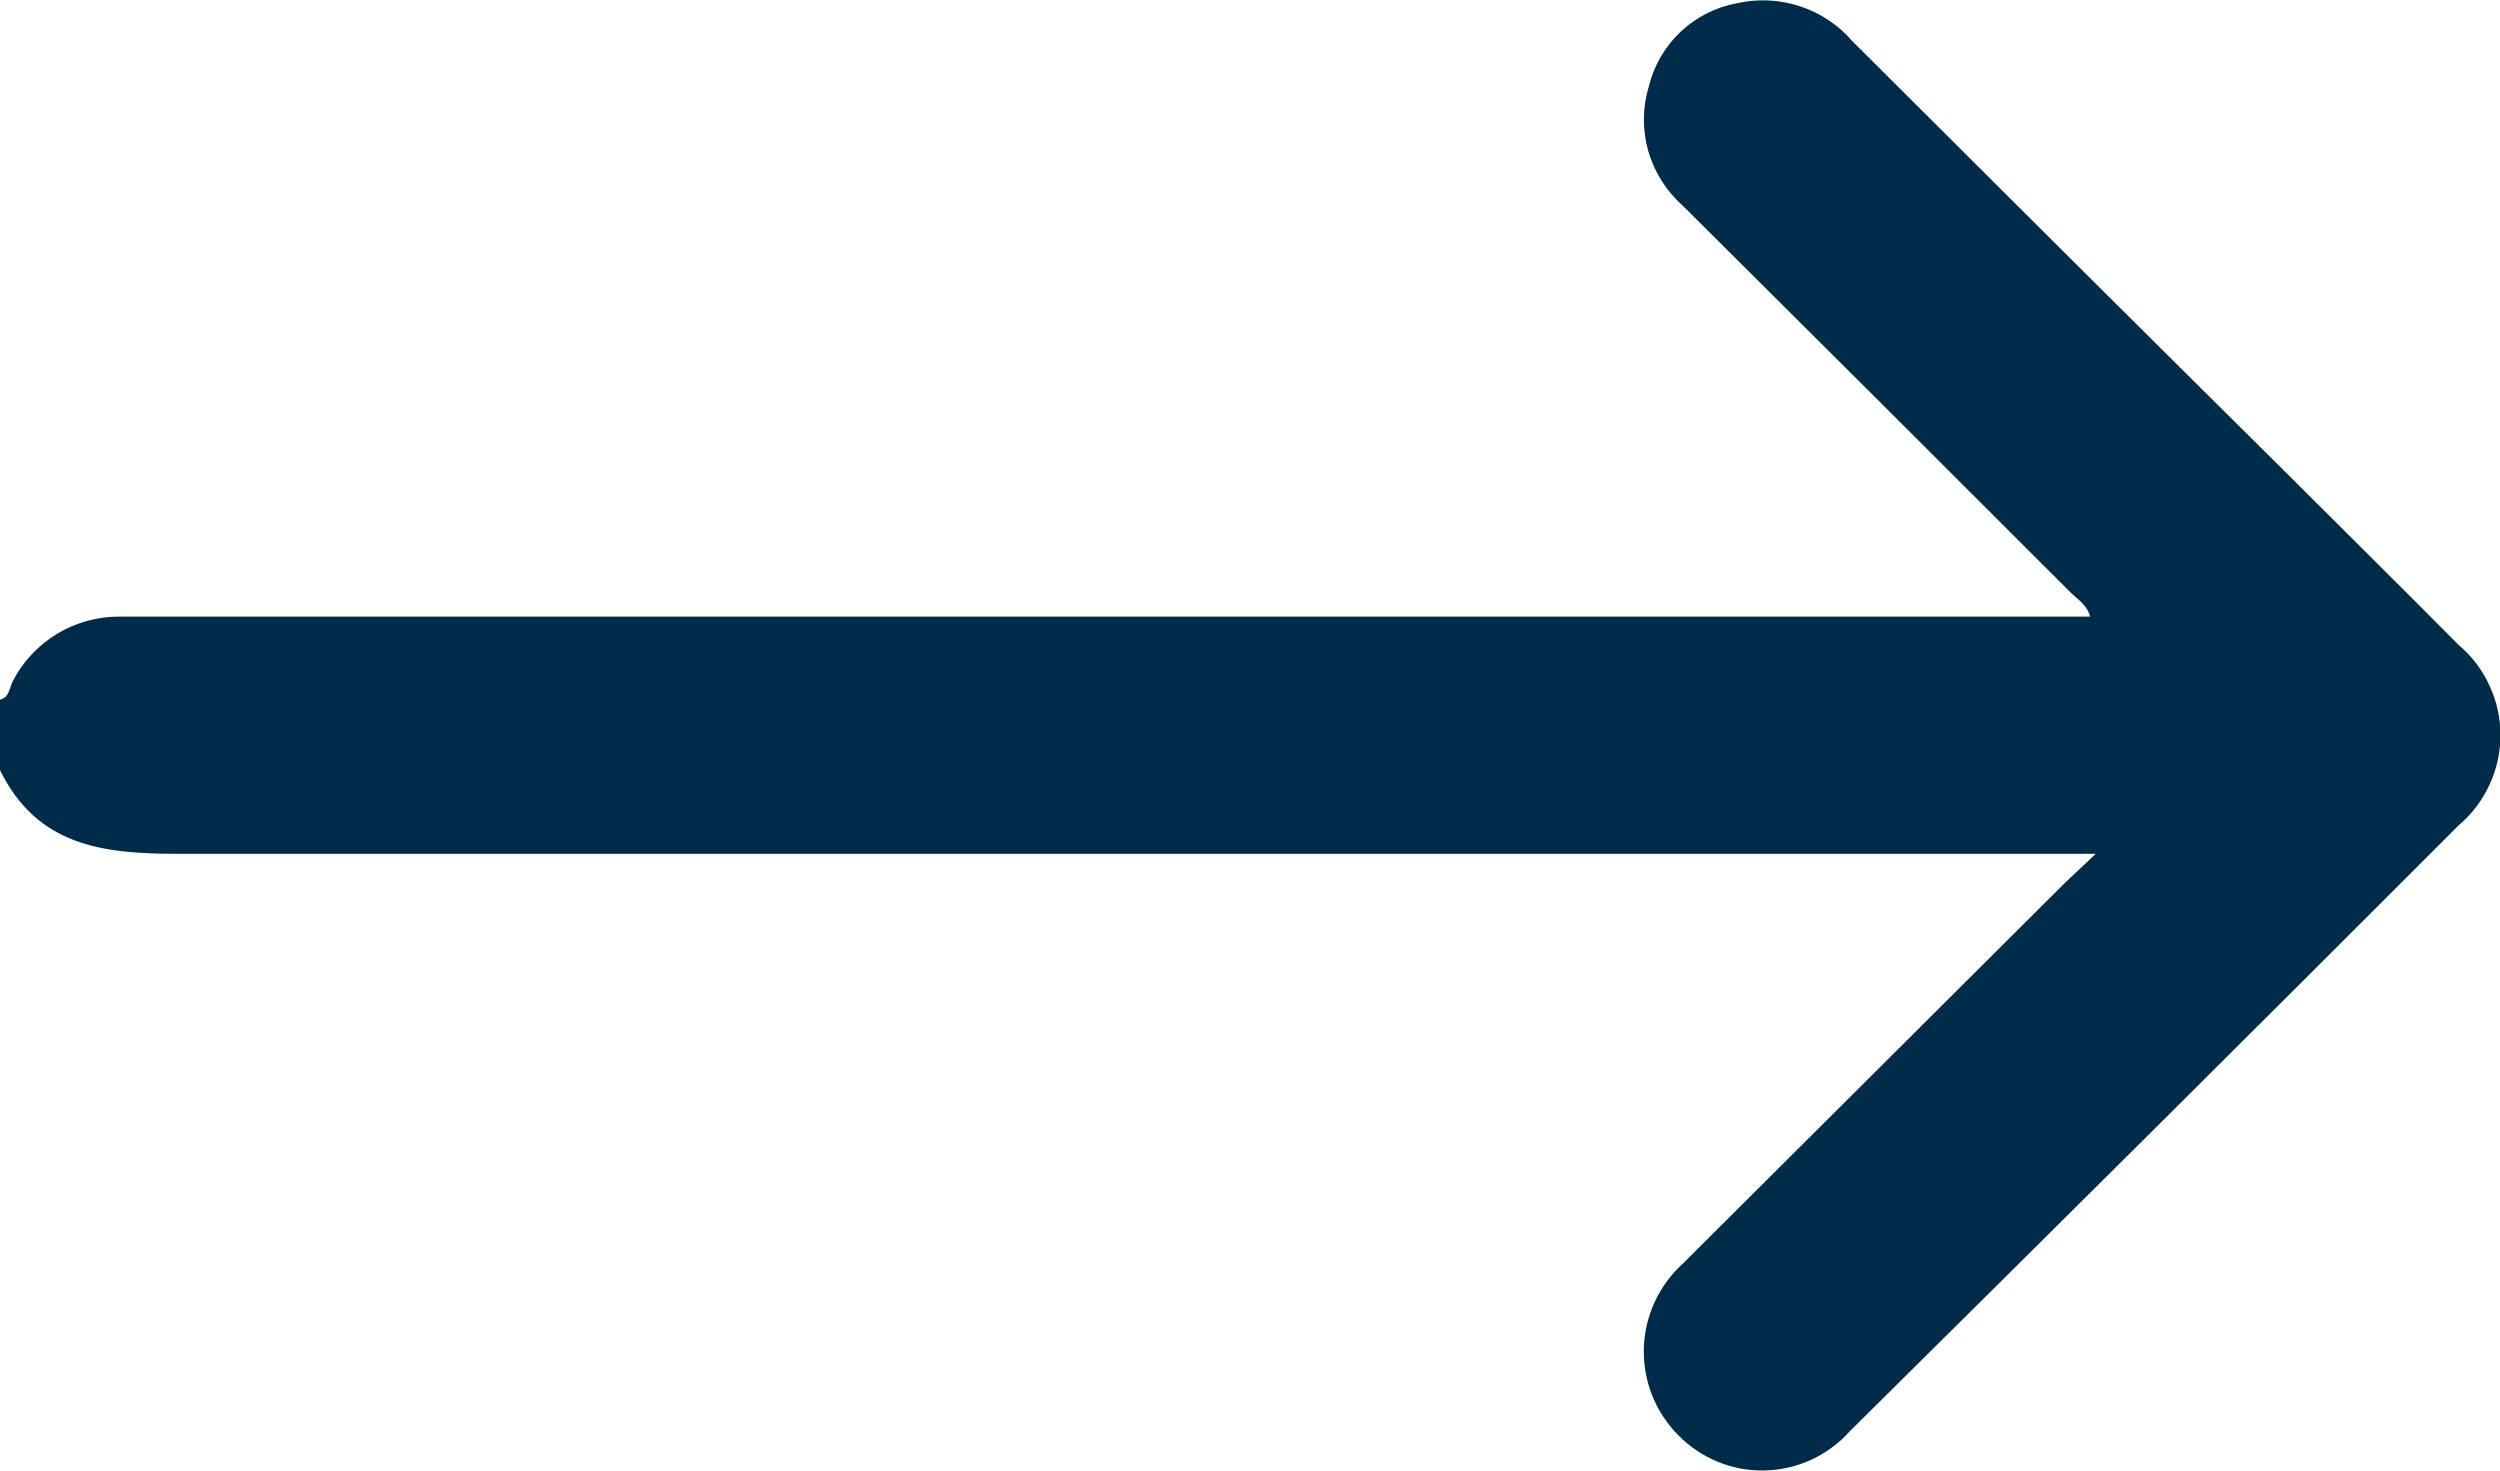 <svg width="17" height="10" viewBox="0 0 17 10" fill="none" xmlns="http://www.w3.org/2000/svg">
<path d="M0 4.758C0.065 4.741 0.063 4.678 0.087 4.632C0.155 4.499 0.26 4.388 0.388 4.31C0.516 4.233 0.663 4.192 0.812 4.193H14.213C14.191 4.11 14.124 4.074 14.077 4.026C13.2 3.148 12.32 2.271 11.439 1.395C11.328 1.296 11.248 1.167 11.207 1.023C11.167 0.879 11.169 0.727 11.213 0.584C11.248 0.443 11.323 0.315 11.429 0.215C11.535 0.116 11.668 0.048 11.811 0.022C11.952 -0.01 12.1 -0.003 12.238 0.042C12.376 0.087 12.499 0.168 12.594 0.278C13.573 1.255 14.553 2.231 15.535 3.204C15.93 3.598 16.326 3.99 16.719 4.386C16.808 4.461 16.88 4.555 16.928 4.661C16.978 4.767 17.003 4.882 17.003 4.999C17.003 5.116 16.978 5.231 16.928 5.337C16.88 5.443 16.808 5.537 16.719 5.612C15.345 6.988 13.964 8.361 12.578 9.733C12.505 9.815 12.416 9.88 12.317 9.926C12.217 9.972 12.11 9.997 12 9.999C11.891 10.002 11.782 9.982 11.681 9.94C11.58 9.899 11.488 9.837 11.412 9.759C11.335 9.681 11.274 9.589 11.234 9.487C11.194 9.385 11.175 9.276 11.178 9.167C11.181 9.058 11.207 8.95 11.253 8.851C11.299 8.752 11.365 8.663 11.446 8.59L14.043 6.002L14.251 5.806H13.99C8.52 5.806 6.678 5.806 1.208 5.806C0.693 5.806 0.252 5.75 0 5.237V4.758Z" fill="#002C49"/>
</svg>
